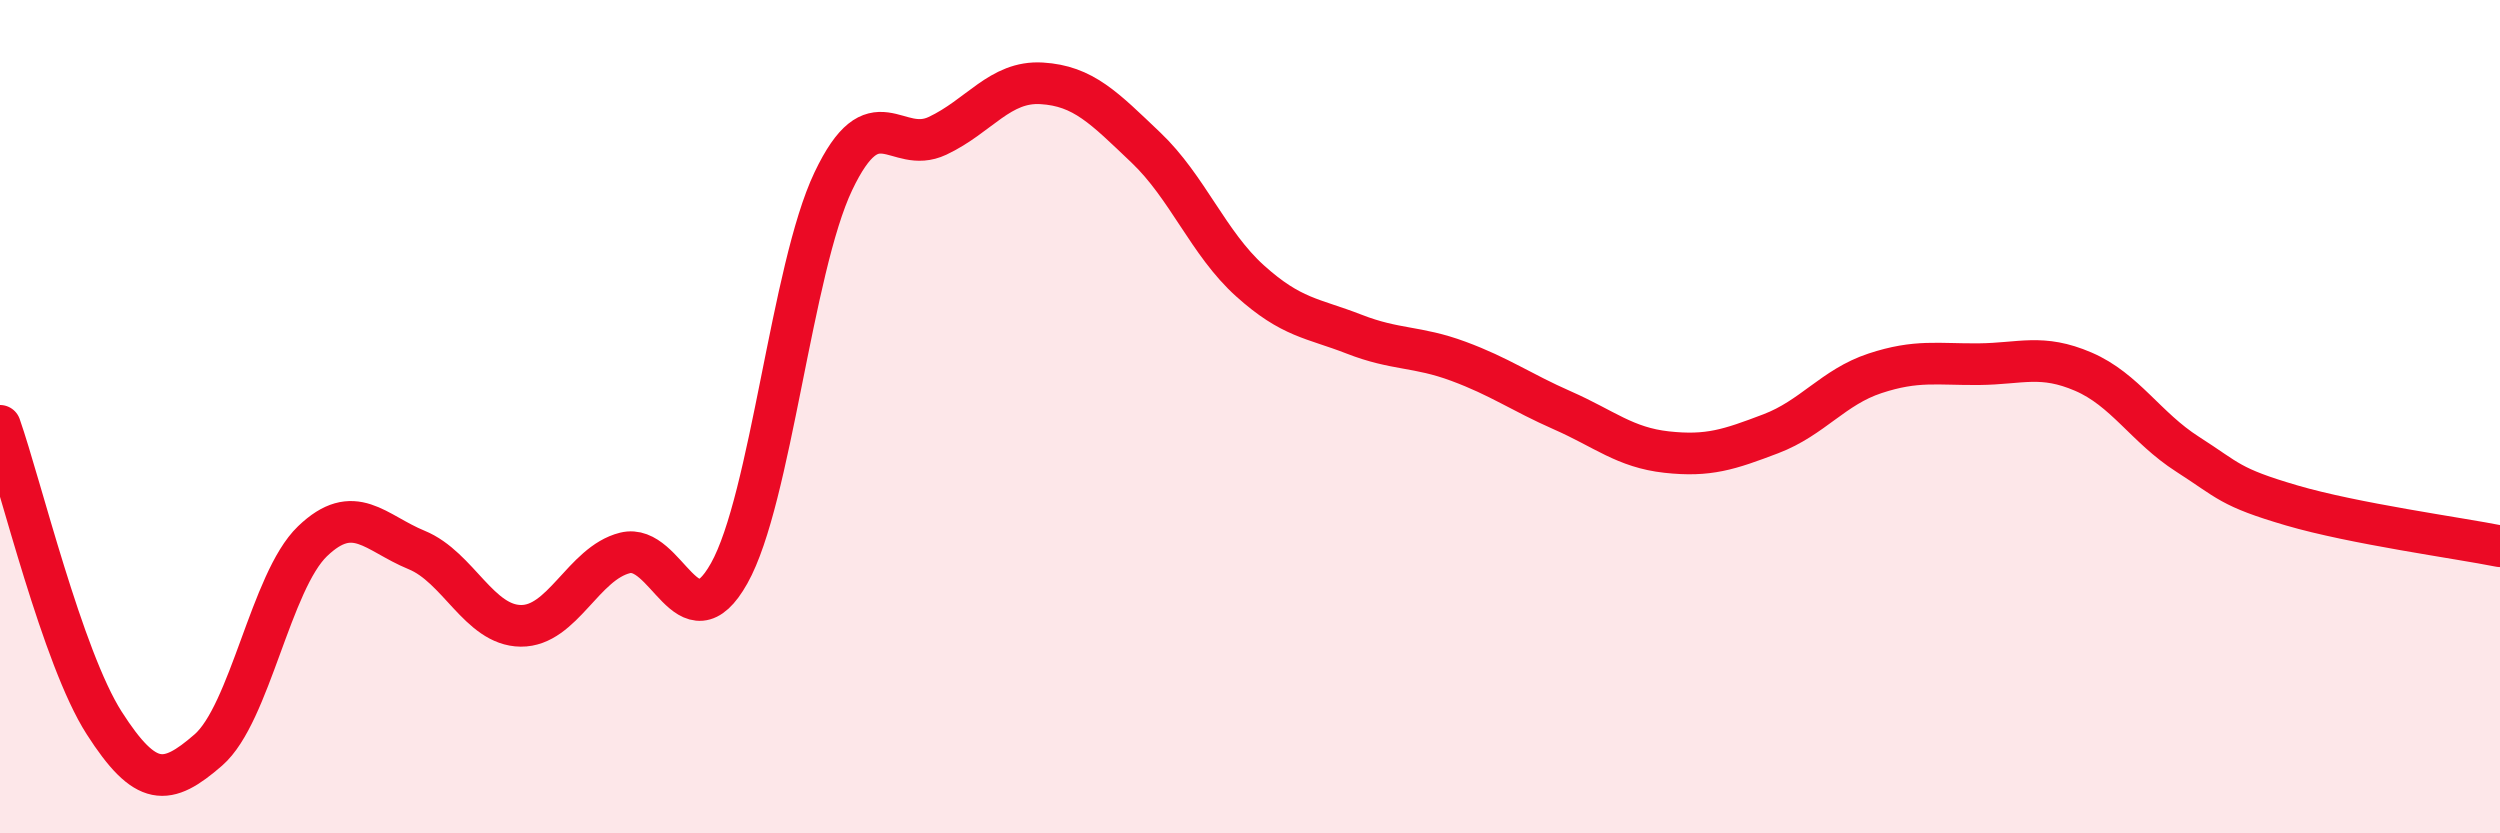 
    <svg width="60" height="20" viewBox="0 0 60 20" xmlns="http://www.w3.org/2000/svg">
      <path
        d="M 0,10.22 C 0.5,11.65 1.5,15.79 2.5,17.35 C 3.5,18.91 4,18.87 5,18 C 6,17.13 6.5,13.95 7.5,12.99 C 8.5,12.03 9,12.79 10,13.2 C 11,13.61 11.5,15.01 12.5,15.02 C 13.5,15.03 14,13.52 15,13.27 C 16,13.02 16.5,15.54 17.5,13.76 C 18.5,11.98 19,6.45 20,4.35 C 21,2.25 21.5,3.73 22.5,3.26 C 23.5,2.79 24,1.94 25,2 C 26,2.06 26.5,2.59 27.5,3.54 C 28.5,4.49 29,5.84 30,6.74 C 31,7.64 31.5,7.63 32.5,8.02 C 33.5,8.41 34,8.3 35,8.67 C 36,9.04 36.5,9.41 37.5,9.85 C 38.5,10.29 39,10.74 40,10.85 C 41,10.96 41.5,10.79 42.5,10.41 C 43.5,10.03 44,9.29 45,8.96 C 46,8.63 46.5,8.75 47.5,8.74 C 48.5,8.73 49,8.49 50,8.92 C 51,9.35 51.5,10.26 52.5,10.9 C 53.5,11.54 53.5,11.69 55,12.13 C 56.5,12.57 59,12.91 60,13.11L60 20L0 20Z"
        fill="#EB0A25"
        opacity="0.1"
        stroke-linecap="round"
        stroke-linejoin="round"
      />
      <path
        d="M 0,10.22 C 0.5,11.65 1.5,15.79 2.5,17.35 C 3.5,18.91 4,18.87 5,18 C 6,17.13 6.5,13.95 7.5,12.99 C 8.5,12.03 9,12.79 10,13.2 C 11,13.61 11.5,15.01 12.5,15.02 C 13.5,15.03 14,13.52 15,13.27 C 16,13.02 16.5,15.54 17.5,13.76 C 18.5,11.98 19,6.45 20,4.35 C 21,2.25 21.5,3.73 22.5,3.26 C 23.5,2.79 24,1.94 25,2 C 26,2.06 26.5,2.59 27.5,3.54 C 28.5,4.49 29,5.84 30,6.74 C 31,7.64 31.5,7.63 32.5,8.02 C 33.5,8.41 34,8.3 35,8.67 C 36,9.04 36.5,9.41 37.5,9.85 C 38.5,10.29 39,10.74 40,10.85 C 41,10.96 41.5,10.79 42.5,10.41 C 43.5,10.03 44,9.29 45,8.96 C 46,8.63 46.5,8.75 47.5,8.74 C 48.5,8.73 49,8.49 50,8.92 C 51,9.35 51.5,10.26 52.5,10.9 C 53.5,11.54 53.5,11.69 55,12.13 C 56.5,12.57 59,12.91 60,13.11"
        stroke="#EB0A25"
        stroke-width="1"
        fill="none"
        stroke-linecap="round"
        stroke-linejoin="round"
      />
    </svg>
  